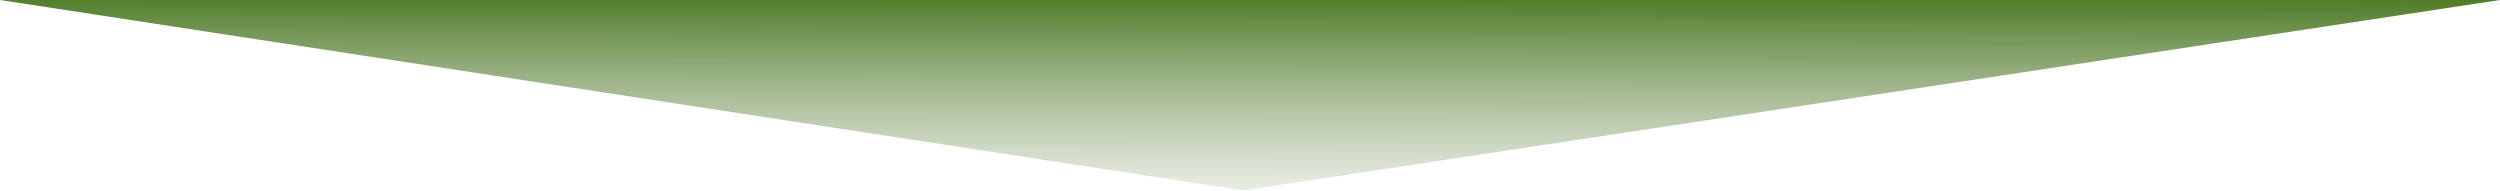 <svg width="1490" height="114" viewBox="0 0 1490 114" fill="none" xmlns="http://www.w3.org/2000/svg">
<g filter="url(#filter0_n_1_1200)">
<path d="M0 0H1490L741 113.5L0 0Z" fill="url(#paint0_linear_1_1200)"/>
</g>
<defs>
<filter id="filter0_n_1_1200" x="0" y="0" width="1490" height="113.5" filterUnits="userSpaceOnUse" color-interpolation-filters="sRGB">
<feFlood flood-opacity="0" result="BackgroundImageFix"/>
<feBlend mode="normal" in="SourceGraphic" in2="BackgroundImageFix" result="shape"/>
<feTurbulence type="fractalNoise" baseFrequency="1.429 1.429" stitchTiles="stitch" numOctaves="3" result="noise" seed="1466" />
<feColorMatrix in="noise" type="luminanceToAlpha" result="alphaNoise" />
<feComponentTransfer in="alphaNoise" result="coloredNoise1">
<feFuncA type="discrete" tableValues="1 1 1 1 1 1 1 1 1 1 1 1 1 1 1 1 1 1 1 1 1 1 1 1 1 1 1 1 1 1 1 1 1 1 1 1 1 1 1 1 1 1 1 1 1 1 1 1 1 1 1 0 0 0 0 0 0 0 0 0 0 0 0 0 0 0 0 0 0 0 0 0 0 0 0 0 0 0 0 0 0 0 0 0 0 0 0 0 0 0 0 0 0 0 0 0 0 0 0 0 "/>
</feComponentTransfer>
<feComposite operator="in" in2="shape" in="coloredNoise1" result="noise1Clipped" />
<feFlood flood-color="#527F2C" result="color1Flood" />
<feComposite operator="in" in2="noise1Clipped" in="color1Flood" result="color1" />
<feMerge result="effect1_noise_1_1200">
<feMergeNode in="shape" />
<feMergeNode in="color1" />
</feMerge>
</filter>
<linearGradient id="paint0_linear_1_1200" x1="745.388" y1="-1.02367e-07" x2="745" y2="201" gradientUnits="userSpaceOnUse">
<stop stop-color="#517E2B"/>
<stop offset="0.687" stop-color="#90A27B" stop-opacity="0"/>
</linearGradient>
</defs>
</svg>
